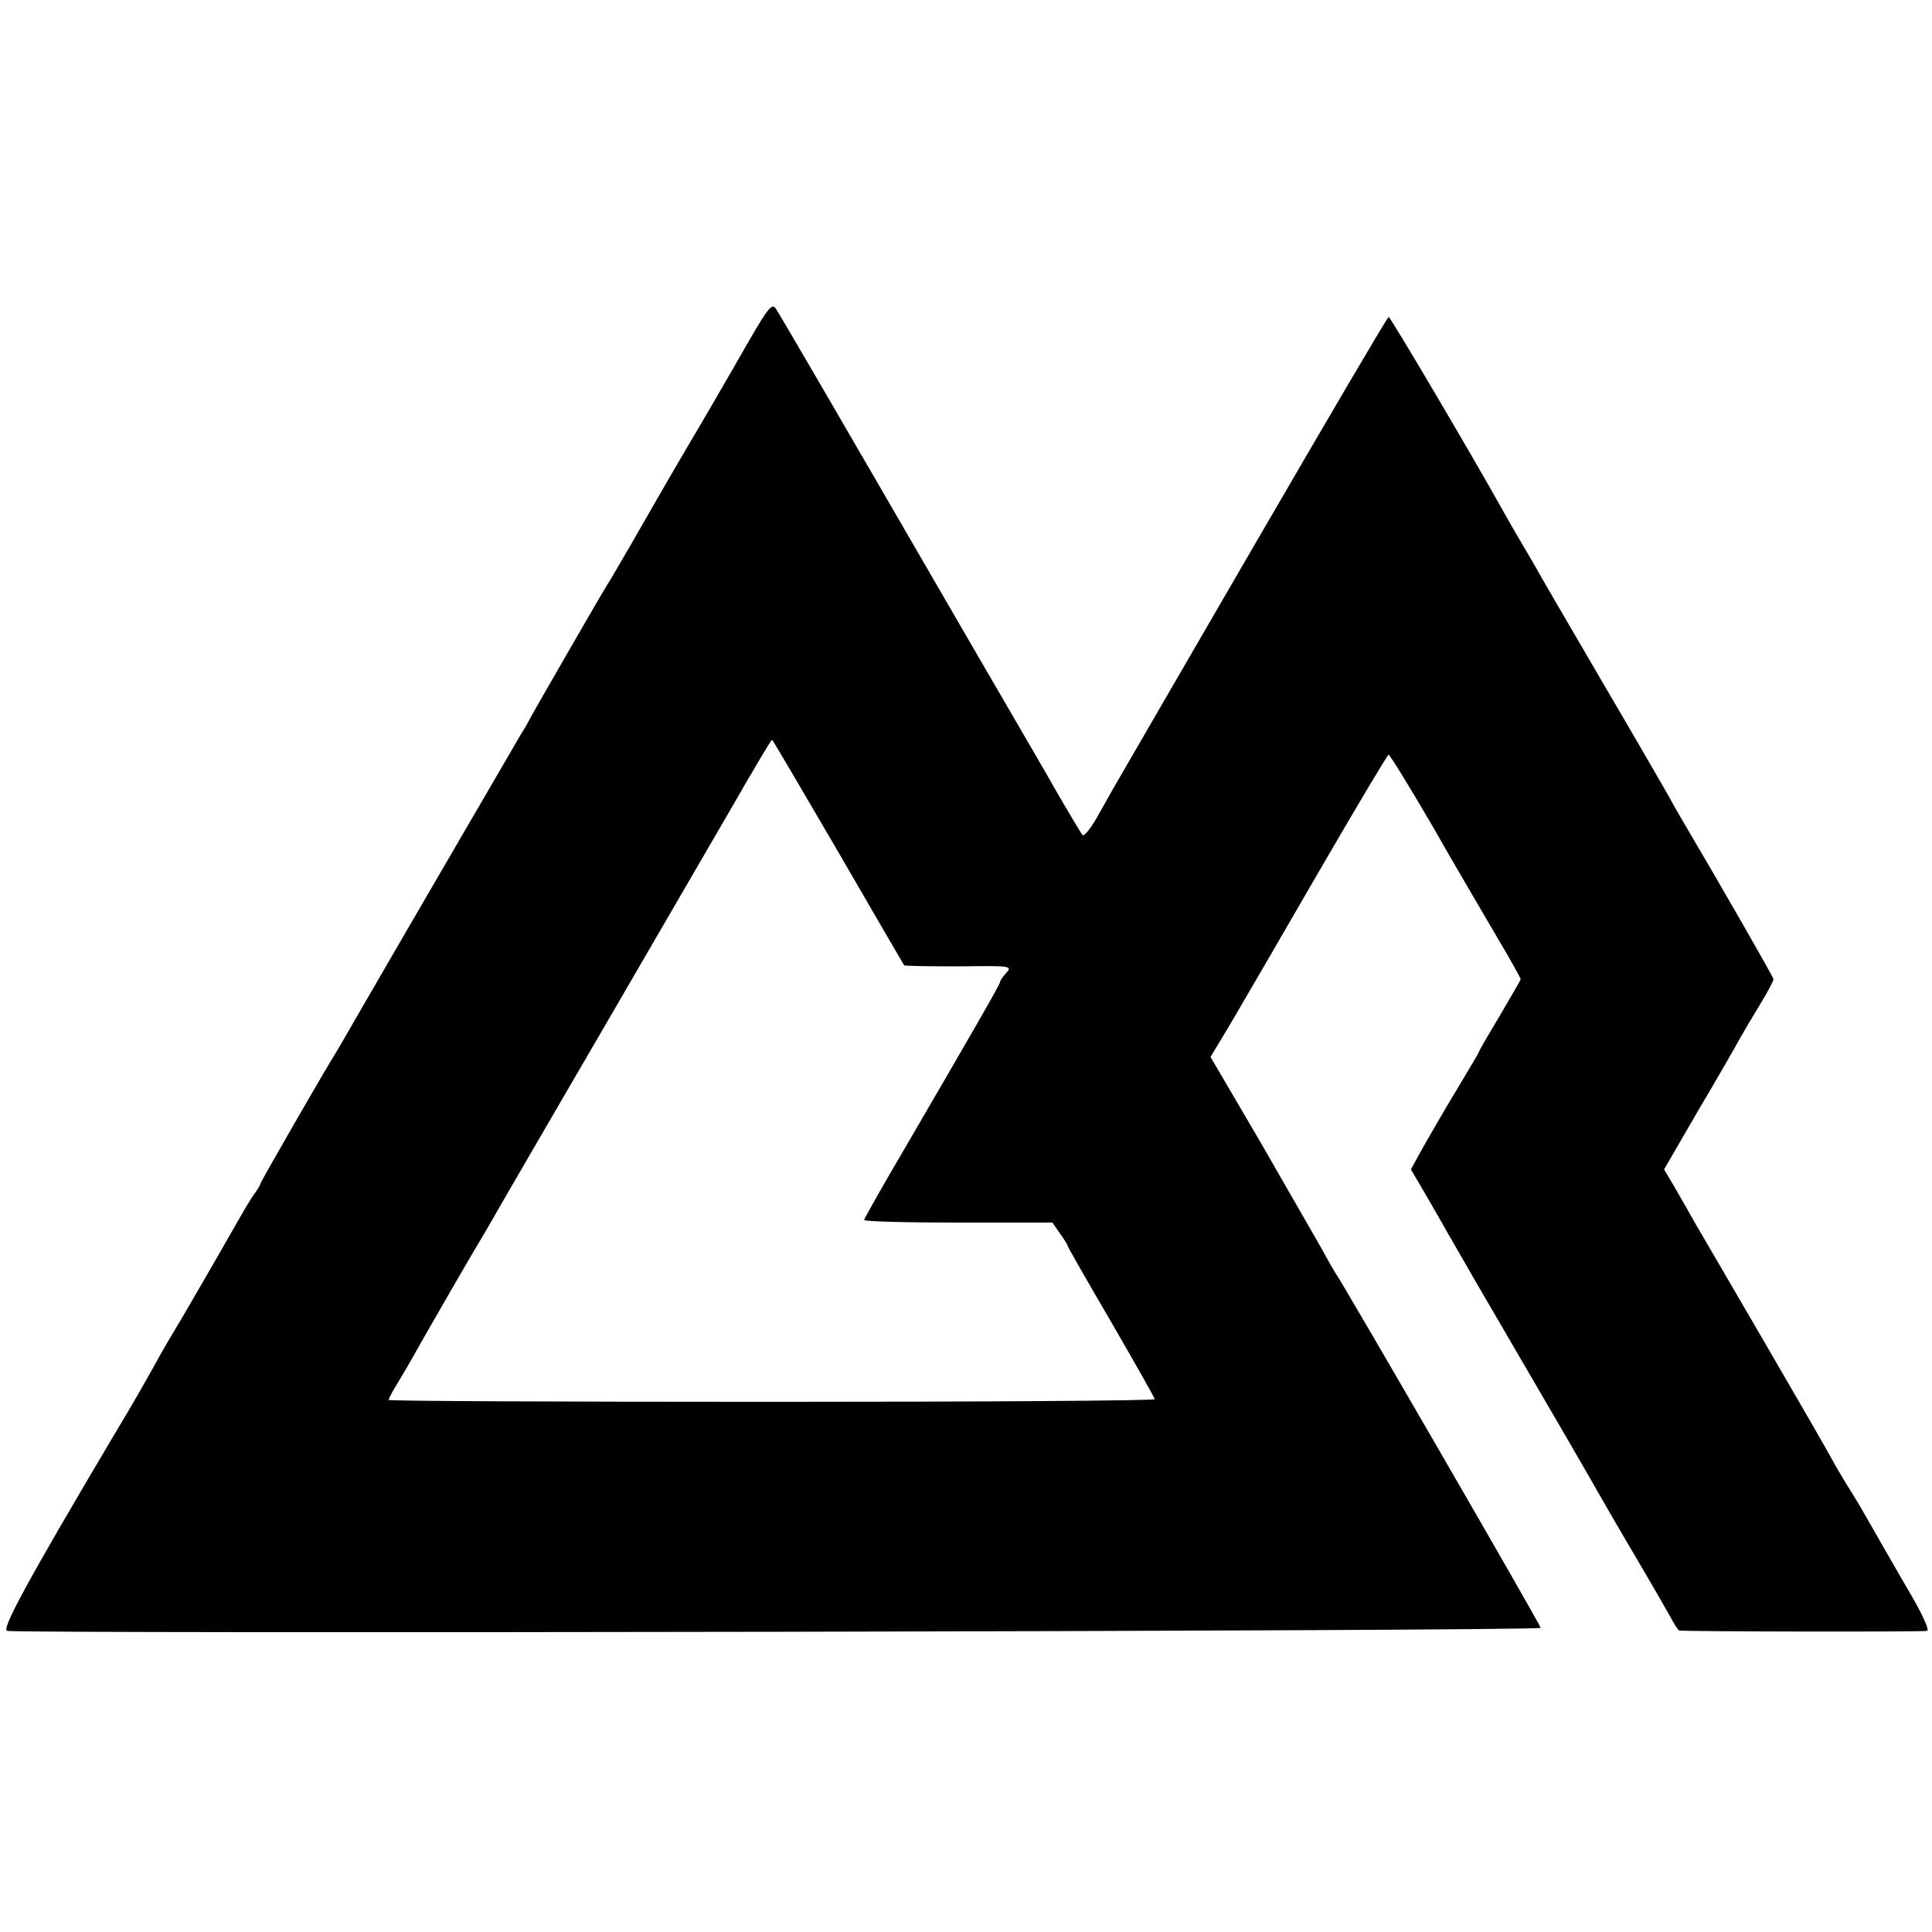 <?xml version="1.0" standalone="no"?>
<!DOCTYPE svg PUBLIC "-//W3C//DTD SVG 20010904//EN"
 "http://www.w3.org/TR/2001/REC-SVG-20010904/DTD/svg10.dtd">
<svg version="1.0" xmlns="http://www.w3.org/2000/svg"
 width="512pt" height="512pt" viewBox="0 0 512 512"
 preserveAspectRatio="xMidYMid meet">
<g transform="translate(0,512) scale(0.1,-0.1)"
fill="#000000" stroke="none">
<path d="M1985 4217 c-65 -114 -141 -244 -155 -267 -9 -15 -63 -107 -159 -275
-29 -49 -56 -97 -62 -105 -18 -29 -195 -336 -202 -350 -4 -8 -15 -28 -26 -45
-24 -41 -372 -639 -433 -745 -27 -47 -53 -92 -58 -100 -24 -37 -200 -343 -200
-347 0 -3 -8 -17 -19 -31 -10 -15 -29 -47 -43 -72 -39 -69 -157 -273 -168
-290 -5 -8 -21 -35 -35 -60 -47 -85 -70 -125 -127 -220 -224 -378 -295 -508
-279 -512 39 -8 4066 -1 4064 8 -1 9 -527 918 -543 939 -4 6 -21 35 -37 65
-17 30 -90 157 -162 282 l-133 227 50 83 c27 46 132 226 233 401 101 174 186
317 189 317 3 0 55 -84 115 -187 59 -104 137 -236 172 -296 35 -59 63 -109 63
-112 0 -2 -25 -45 -55 -96 -30 -50 -55 -93 -55 -95 0 -2 -24 -43 -53 -91 -29
-48 -70 -118 -91 -155 l-37 -67 37 -63 c20 -35 47 -81 59 -103 13 -22 45 -78
72 -125 241 -413 297 -510 331 -570 14 -25 57 -99 96 -165 39 -66 80 -137 91
-157 11 -21 22 -38 25 -39 16 -3 647 -4 657 -1 7 2 -14 48 -54 115 -36 62 -79
137 -96 167 -17 30 -38 66 -47 80 -9 14 -31 50 -48 80 -16 30 -101 177 -187
325 -87 149 -169 290 -183 314 -14 25 -38 67 -53 93 l-29 49 91 157 c51 86
101 173 111 192 11 19 35 60 54 91 19 31 34 60 34 64 0 5 -137 244 -245 427
-5 9 -20 34 -31 55 -12 21 -92 160 -179 308 -87 149 -167 286 -177 305 -11 19
-32 55 -47 80 -14 25 -33 57 -41 72 -84 150 -295 508 -300 508 -3 0 -158 -264
-345 -586 -187 -322 -352 -607 -367 -633 -15 -25 -41 -72 -59 -104 -18 -32
-36 -54 -40 -50 -4 4 -31 50 -61 101 -29 51 -60 105 -69 120 -9 15 -81 140
-161 277 -383 661 -511 881 -522 897 -10 15 -20 3 -71 -85z m236 -1354 c95
-164 174 -300 175 -301 1 -2 67 -3 145 -3 139 2 142 1 126 -17 -9 -10 -17 -21
-17 -25 0 -6 -75 -136 -251 -438 -60 -102 -109 -189 -109 -192 0 -4 112 -7
249 -7 l250 0 20 -29 c12 -16 21 -31 21 -34 0 -2 52 -93 115 -201 63 -109 115
-200 115 -204 0 -4 -457 -7 -1015 -7 -558 0 -1015 2 -1015 5 0 3 8 19 18 35
10 17 30 50 44 75 35 63 156 272 167 290 5 8 36 60 67 115 32 55 157 271 279
480 121 209 270 464 330 568 59 103 109 187 111 187 1 0 80 -134 175 -297z"/>
</g>
</svg>
